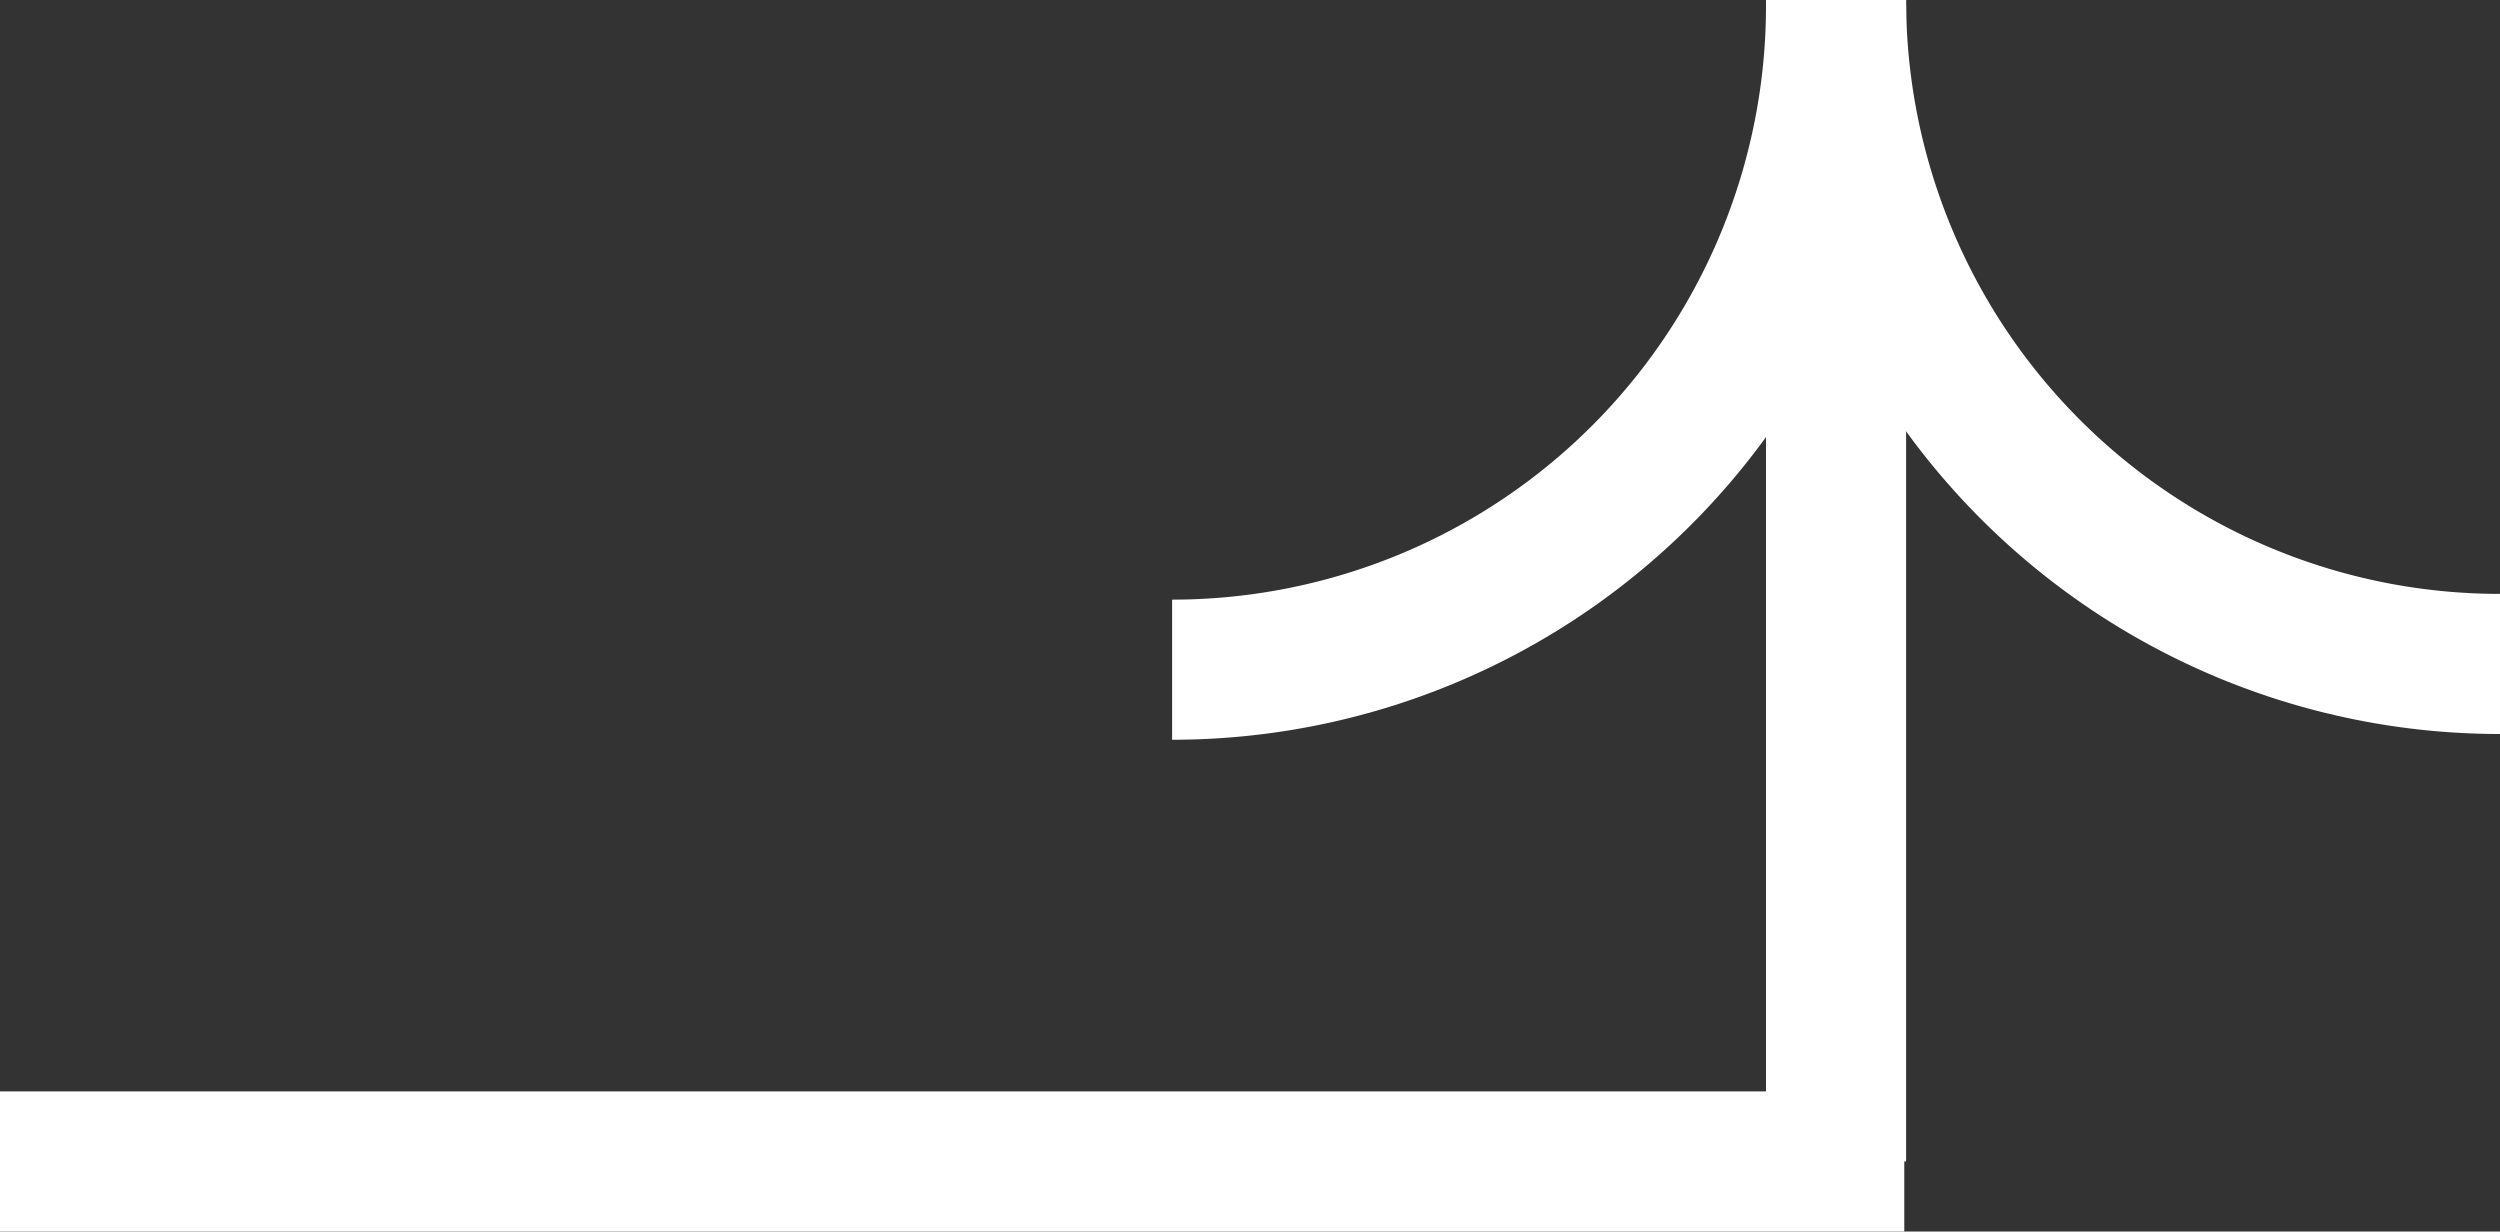 <svg xmlns="http://www.w3.org/2000/svg" width="17.844" height="8.79" viewBox="0 0 17.844 8.79">
  <rect x="0" y="0" width="17.844" height="8.79" fill="#333333" stroke="none"/>
  <g id="Group_14" data-name="Group 14" transform="translate(-1699.288 -1095.819)">
    <g id="Laag_1-2" transform="translate(1699.288 1104.109) rotate(-90)">
      <path id="Path_61" data-name="Path 61" d="M4.739,0A4.739,4.739,0,0,0,0,4.739" transform="translate(3.551 13.105)" fill="none" stroke="#fff" stroke-miterlimit="10" stroke-width="1"/>
      <path id="Path_62" data-name="Path 62" d="M0,0A4.739,4.739,0,0,0,4.739,4.739" transform="translate(3.51 8.366)" fill="none" stroke="#fff" stroke-miterlimit="10" stroke-width="1"/>
      <line id="Line_1" data-name="Line 1" x1="8.29" transform="translate(0 13.105)" fill="none" stroke="#fff" stroke-miterlimit="10" stroke-width="1"/>
      <path id="Path_75" data-name="Path 75" d="M0,0V13.592" fill="none" stroke="#fff" stroke-width="1"/>
    </g>
  </g>
</svg>
